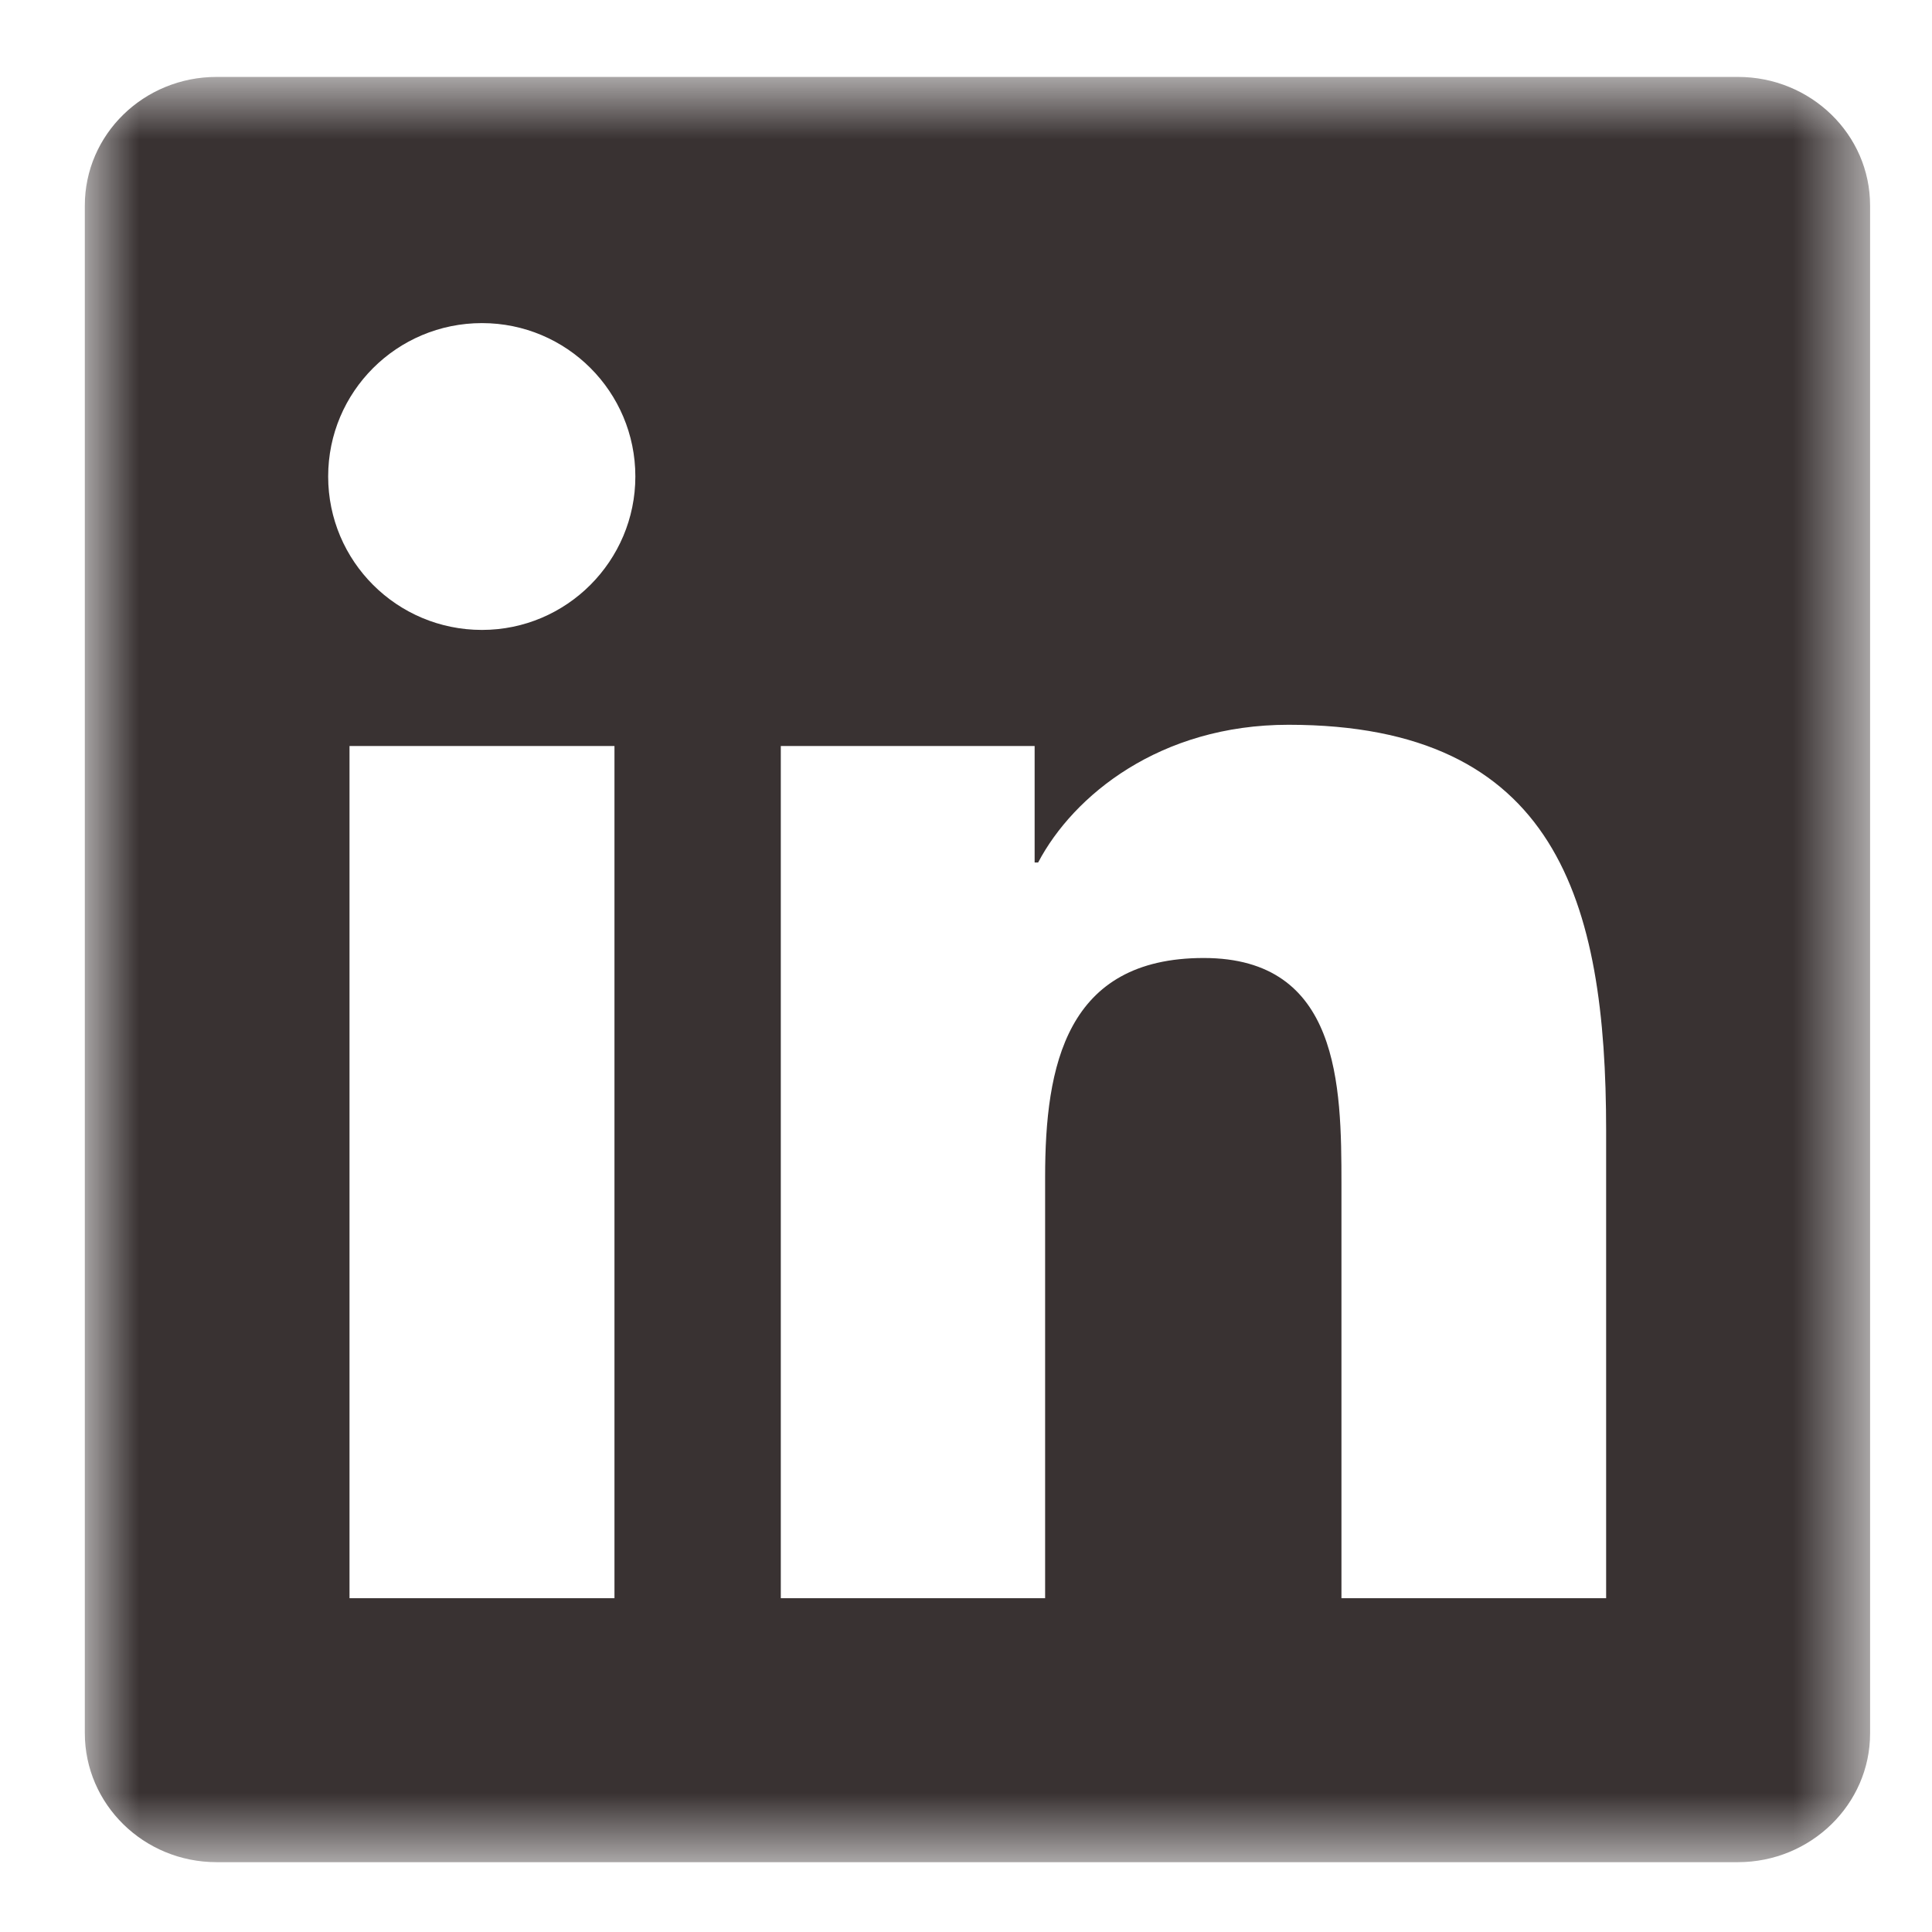 <svg width="21" height="21" viewBox="0 0 21 21" fill="none" xmlns="http://www.w3.org/2000/svg">
<mask id="mask0_6249_2350" style="mask-type:luminance" maskUnits="userSpaceOnUse" x="0" y="0" width="21" height="21">
<path d="M20.327 0.836H0.922V20.241H20.327V0.836Z" fill="white"/>
</mask>
<g mask="url(#mask0_6249_2350)">
<path d="M18.89 0.836H2.355C1.562 0.836 0.922 1.461 0.922 2.234V18.838C0.922 19.612 1.562 20.241 2.355 20.241H18.89C19.683 20.241 20.327 19.612 20.327 18.842V2.234C20.327 1.461 19.683 0.836 18.89 0.836ZM6.679 17.372H3.799V8.109H6.679V17.372ZM5.239 6.847C4.314 6.847 3.567 6.1 3.567 5.179C3.567 4.258 4.314 3.512 5.239 3.512C6.16 3.512 6.906 4.258 6.906 5.179C6.906 6.096 6.16 6.847 5.239 6.847ZM17.458 17.372H14.581V12.869C14.581 11.797 14.562 10.413 13.084 10.413C11.587 10.413 11.36 11.584 11.36 12.793V17.372H8.487V8.109H11.246V9.375H11.284C11.667 8.647 12.607 7.878 14.005 7.878C16.92 7.878 17.458 9.795 17.458 12.289V17.372Z" fill="#393232"/>
</g>
</svg>
